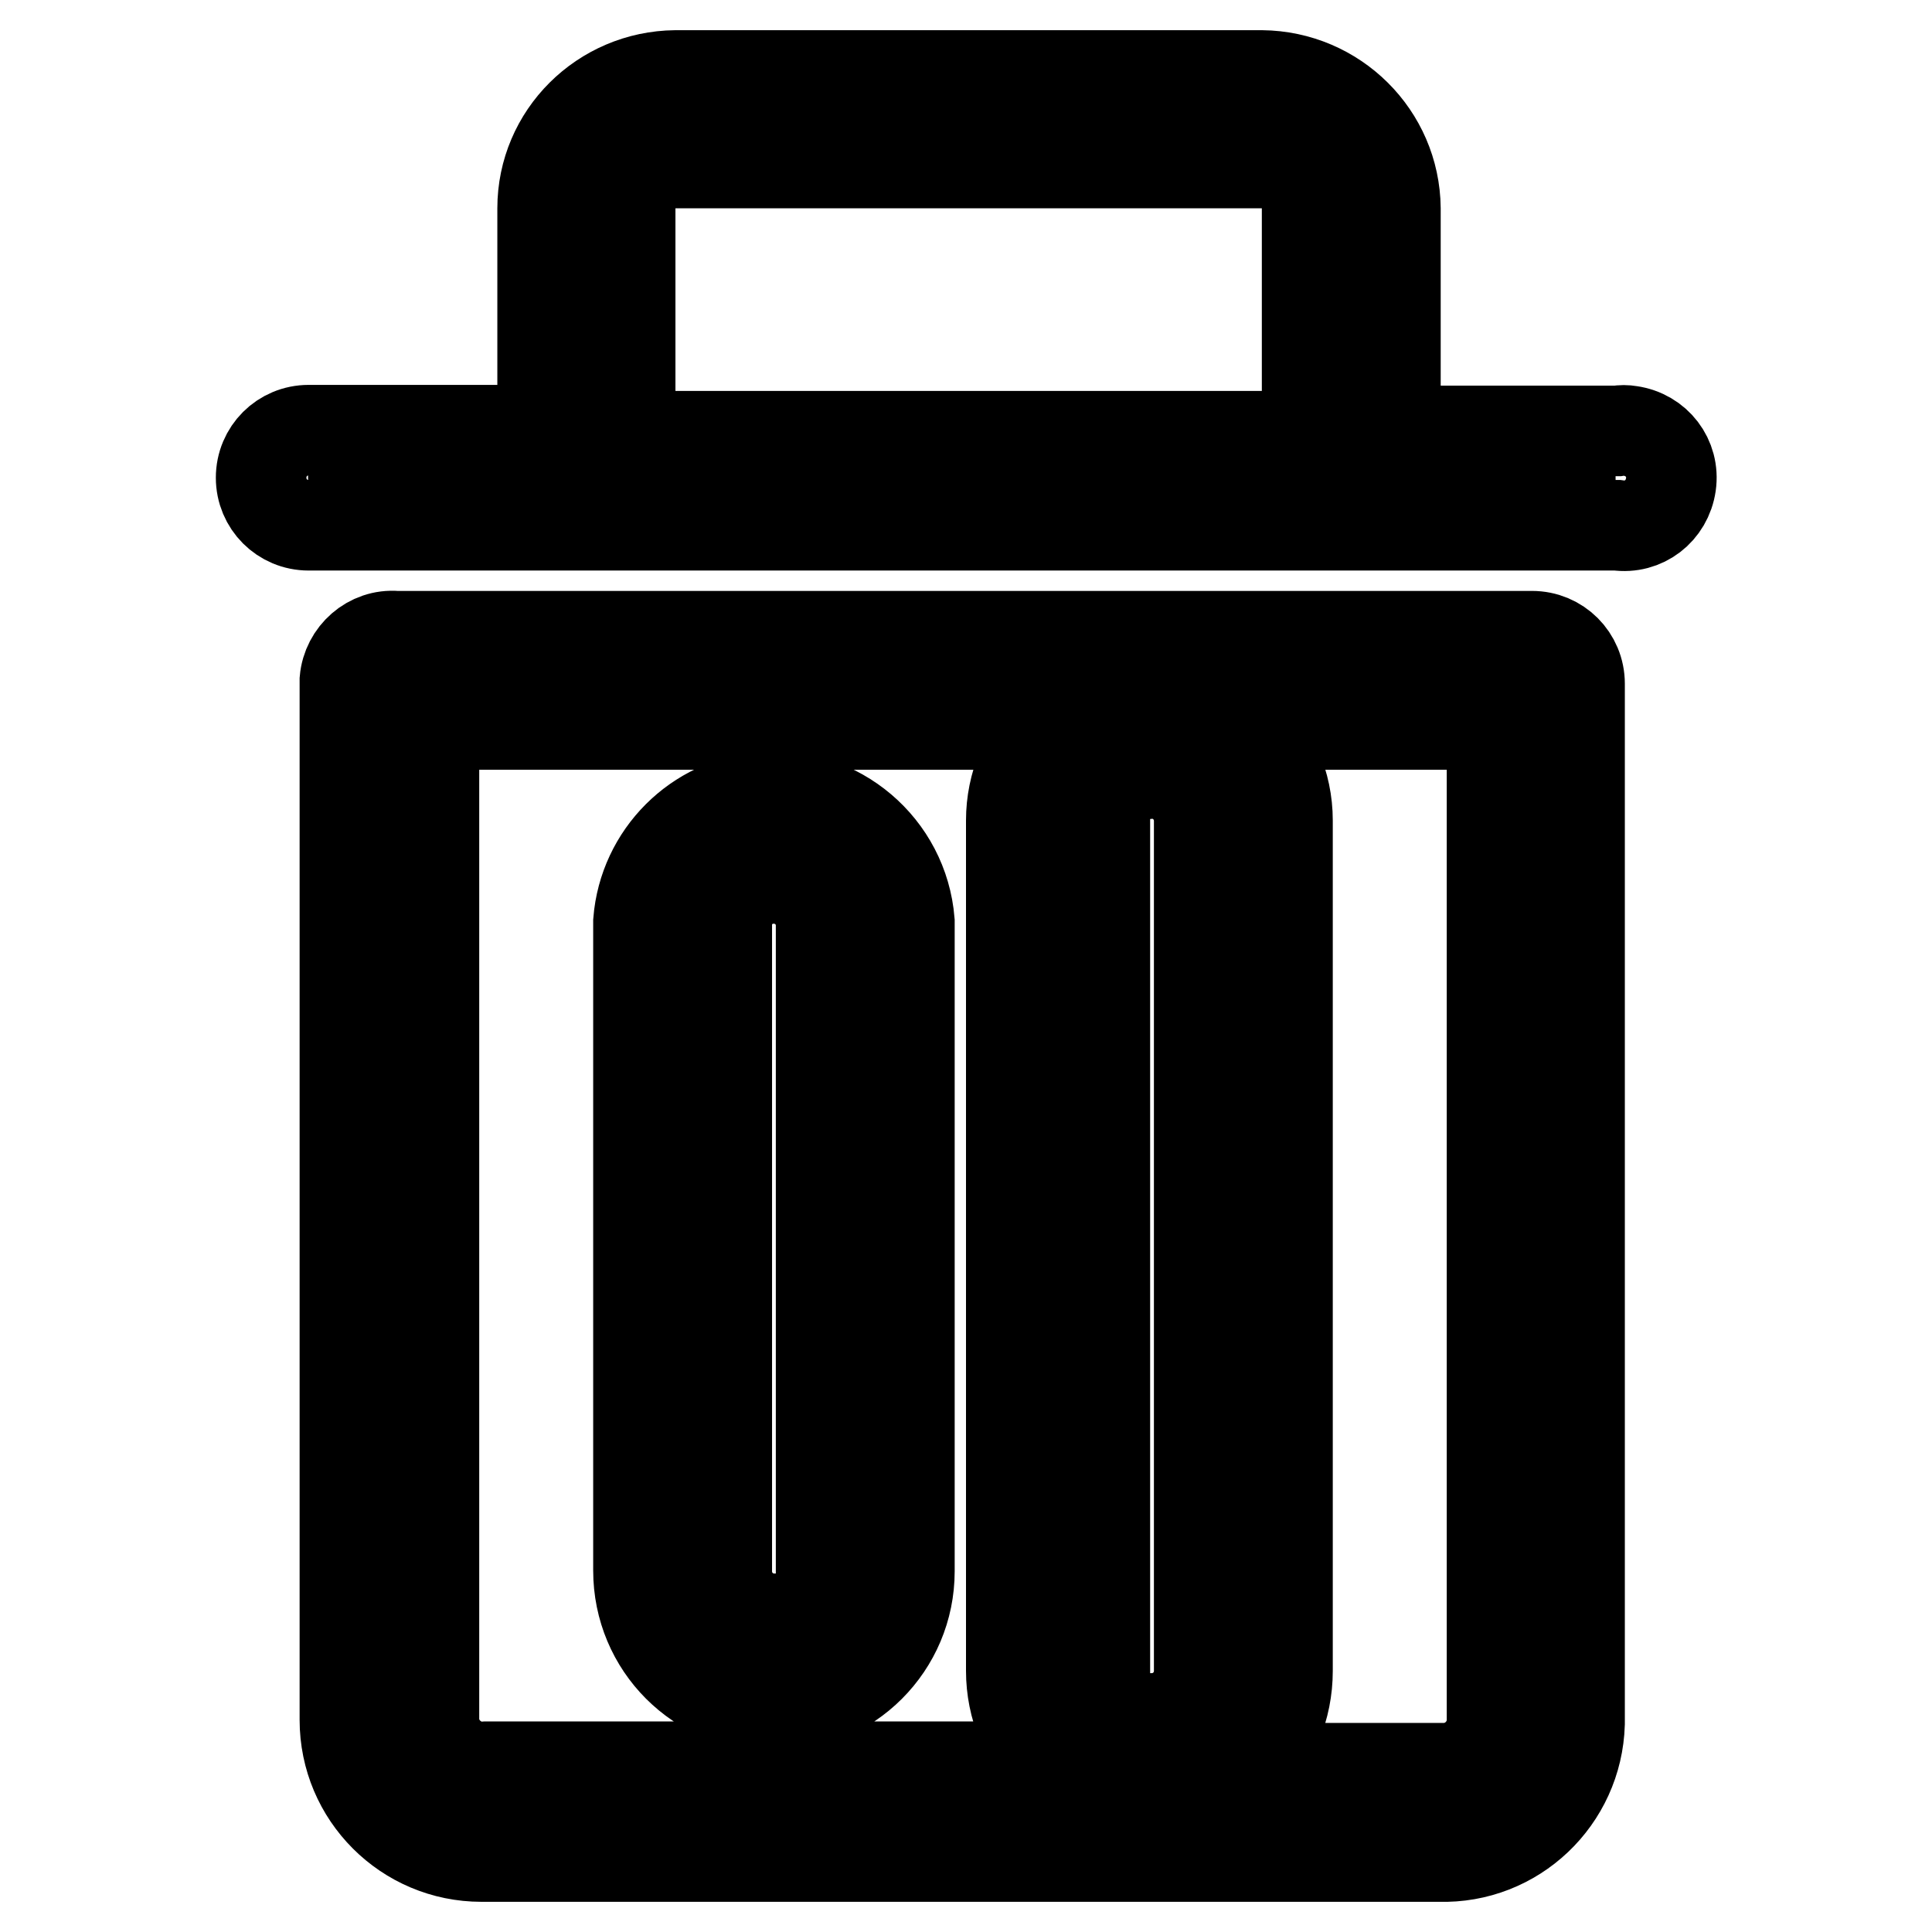 <?xml version="1.0" encoding="utf-8"?>
<!-- Svg Vector Icons : http://www.onlinewebfonts.com/icon -->
<!DOCTYPE svg PUBLIC "-//W3C//DTD SVG 1.1//EN" "http://www.w3.org/Graphics/SVG/1.1/DTD/svg11.dtd">
<svg version="1.1" xmlns="http://www.w3.org/2000/svg" xmlns:xlink="http://www.w3.org/1999/xlink" x="0px" y="0px" viewBox="0 0 256 256" enable-background="new 0 0 256 256" xml:space="preserve">
<g> <path stroke-width="12" fill-opacity="0" stroke="#000000"  d="M40.9,63.6l31-0.8c3.2,0,5.8-2.6,5.8-5.8l0,0V27.6c0-6.5,5.2-11.7,11.7-11.7h77.7c6.5,0,11.7,5.2,11.7,11.7 l0,0V57c0,3.2,2.6,5.8,5.8,5.8H214l-35.6,0.8H40.9z"/> <path stroke-width="12" fill-opacity="0" stroke="#000000"  d="M167.2,21.7c3.3,0,6,2.7,6,6l0,0V57c-0.1,0.3-0.1,0.5,0,0.8H83.5V27.6c0-3.3,2.7-6,6-6l0,0H167.2 M167.2,10 H89.5c-9.7,0.1-17.6,7.9-17.6,17.6V57h-31c-3.5,0-6.3,2.8-6.3,6.3c0,3.5,2.8,6.3,6.3,6.3l0,0h173.4c3.5,0.5,6.6-1.9,7.1-5.4 c0.5-3.5-1.9-6.6-5.4-7.1c-0.6-0.1-1.1-0.1-1.7,0h-29.4V27.6C184.8,17.9,176.9,10.1,167.2,10z M64.4,240.2 c-6.5-0.4-11.6-5.7-11.7-12.3V90.6h149.9v137.6c-0.1,6.7-5.5,12.2-12.3,12.3L64.4,240.2z M152.6,96.6c-6.5,0-11.7,5.2-11.7,11.7 l0,0v113.2c0,6.7,5.4,12.1,12.1,12.1c6.7,0,12.1-5.4,12.1-12.1V108.7c0.3-6.4-4.7-11.9-11.2-12.2C153.5,96.5,153,96.5,152.6,96.6 L152.6,96.6z M102.6,110.1c-6.5,0-11.7,5.2-11.7,11.7v86c0,6.7,5.4,12.1,12.1,12.1c6.7,0,12.1-5.4,12.1-12.1l0,0v-85.6 c0.2-6.4-4.8-11.8-11.3-12.1C103.4,110.1,103,110.1,102.6,110.1z"/> <path stroke-width="12" fill-opacity="0" stroke="#000000"  d="M57.5,96h81.8c-3.4,3.4-5.3,8-5.3,12.7v112.7c0,4.8,1.9,9.4,5.3,12.7H64.4c-3.5,0.3-6.6-2.4-6.9-5.9 c0-0.1,0-0.2,0-0.4V96 M102.6,226.1c9.9,0,17.9-8,17.9-17.9c0,0,0-0.1,0-0.1v-86c-0.8-9.9-9.5-17.3-19.4-16.5 c-8.8,0.7-15.8,7.7-16.5,16.5v86C84.6,218.1,92.6,226.1,102.6,226.1L102.6,226.1 M165.2,96h32.5v131.9c0,3.5-2.9,6.4-6.4,6.4l0,0 h-26.1c3.5-3.4,5.4-8,5.4-12.9V108.7C170.6,103.9,168.6,99.3,165.2,96 M53.6,84.3h-1.1c-3.5-0.3-6.5,2.4-6.8,5.8c0,0.2,0,0.3,0,0.5 v137.3c0,10,8.1,18.1,18.1,18.1c0.2,0,0.3,0,0.5,0h126.4c10,0.3,18.3-7.6,18.6-17.6c0-0.2,0-0.3,0-0.5V90.6c0-3.5-2.8-6.3-6.3-6.3 H53.6L53.6,84.3z M152.6,227.9c-3.4,0-6.2-2.8-6.2-6.2c0,0,0-0.1,0-0.1V108.7c-0.1-3.4,2.6-6.1,6-6.2c0.1,0,0.2,0,0.2,0 c3.4-0.1,6.2,2.7,6.3,6.1c0,0,0,0.1,0,0.1v112.7c0,3.5-2.8,6.3-6.3,6.3V227.9z M102.6,214.5c-3.5,0-6.3-2.8-6.3-6.3v-86 c0.2-3.3,3-5.9,6.3-5.8c3.4,0,6.2,2.8,6.2,6.2l0,0v86c0.1,3.4-2.7,6.2-6.1,6.3c0,0-0.1,0-0.1,0V214.5z"/></g>
</svg>